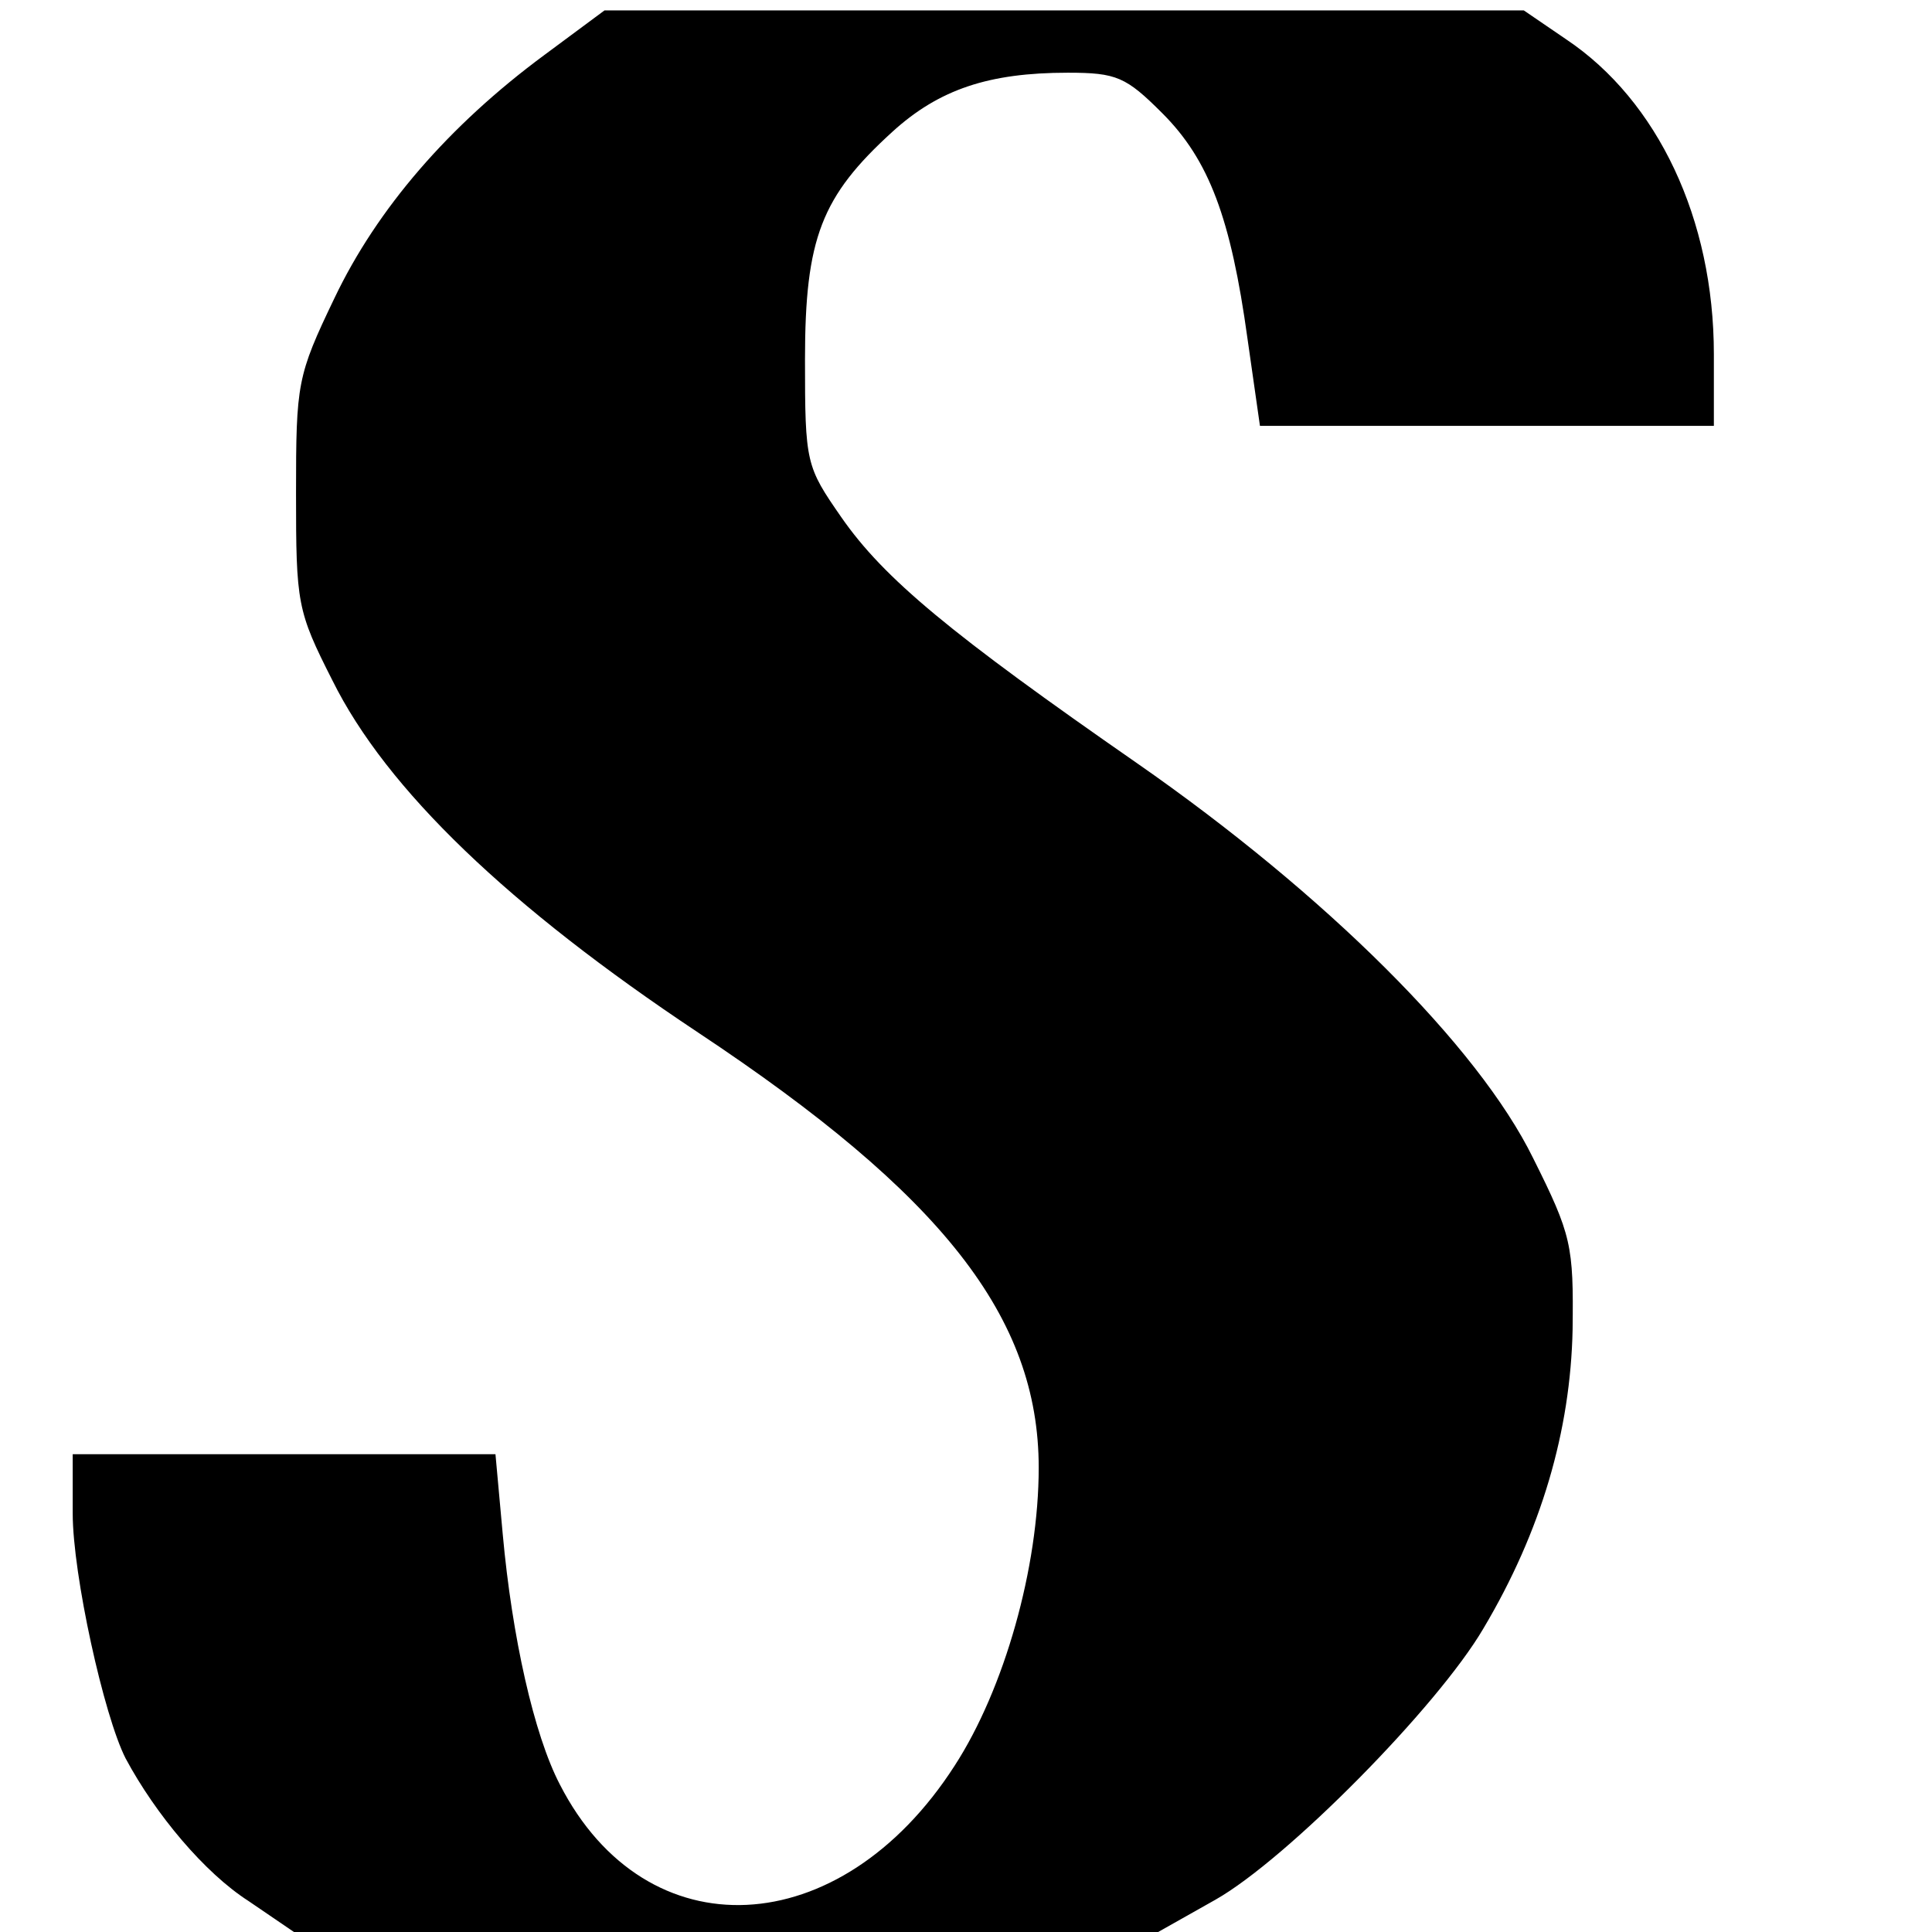 <?xml version="1.0" standalone="no"?>
<!DOCTYPE svg PUBLIC "-//W3C//DTD SVG 20010904//EN"
 "http://www.w3.org/TR/2001/REC-SVG-20010904/DTD/svg10.dtd">
<svg version="1.0" xmlns="http://www.w3.org/2000/svg"
 width="186pt" height="186pt" viewBox="0 0 186 186"
 preserveAspectRatio="xMidYMid meet">
<g transform="translate(0,186) scale(0.1,-0.1)"
fill="#000000" stroke="none">
<path d="M524 1807 c-92 -68 -161 -148 -202 -234 -36 -75 -37 -82 -37 -188 0
-106 1 -113 35 -180 52 -105 170 -218 352 -339 235 -156 328 -274 328 -419 0
-96 -33 -213 -81 -287 -110 -171 -297 -180 -380 -18 -25 48 -46 142 -55 241
l-7 77 -203 0 -204 0 0 -57 c0 -59 30 -195 51 -236 29 -54 76 -110 118 -137
l44 -30 416 0 416 0 55 31 c69 39 214 186 258 261 56 94 84 191 86 288 1 81
-1 91 -38 165 -53 108 -200 254 -381 380 -180 125 -244 178 -285 237 -34 49
-35 52 -35 152 0 117 16 157 84 219 45 41 93 57 169 57 47 0 56 -4 91 -39 45
-45 66 -101 82 -217 l12 -84 219 0 218 0 0 69 c0 130 -54 244 -142 303 l-41
28 -442 0 -443 0 -58 -43z"/>
</g>
</svg>
